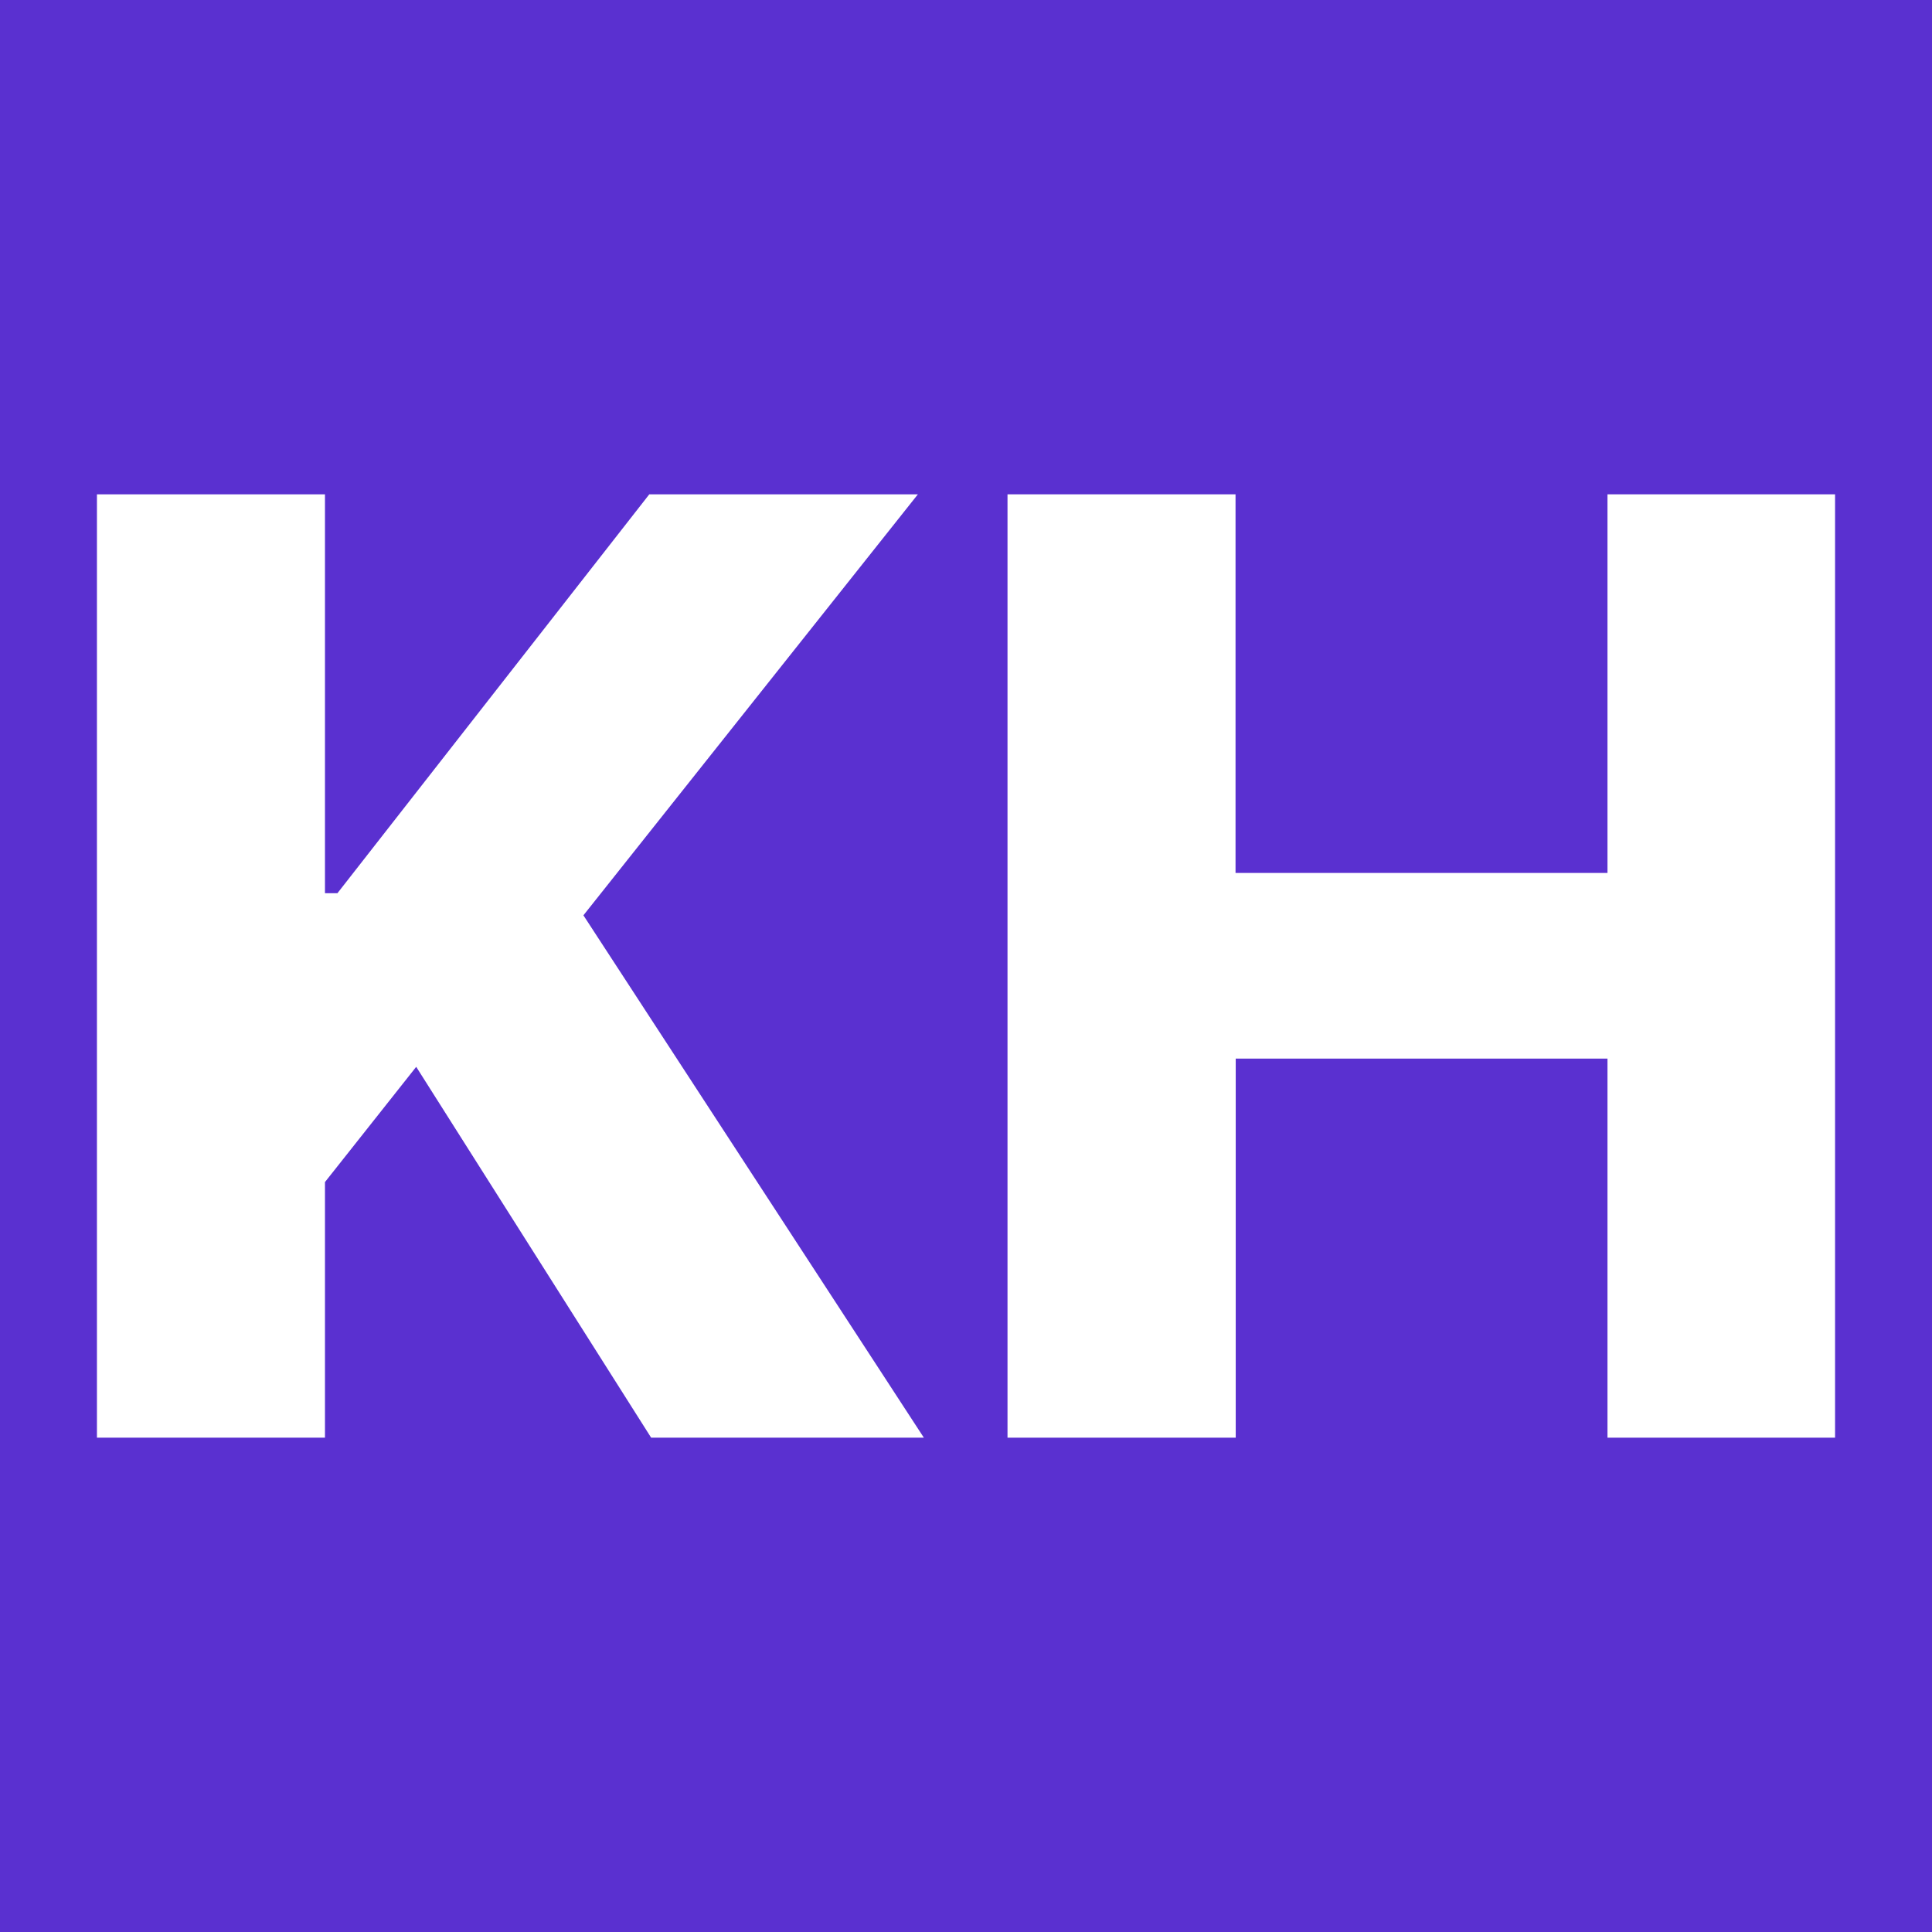 <?xml version="1.0" encoding="UTF-8"?>
<svg xmlns="http://www.w3.org/2000/svg" id="Layer_1" data-name="Layer 1" viewBox="0 0 512 512">
  <defs>
    <style>.cls-1{fill:#5a30d0;}.cls-2{fill:#fff;}</style>
  </defs>
  <title>favicon-KH</title>
  <rect class="cls-1" width="512" height="512"></rect>
  <path class="cls-2" d="M25.69,381V131H86.12V236.71h3.3L172.07,131h71.18L154.61,242.57,244.83,381H172.56l-62.26-98.28L86.12,313.26V381H25.69Z"></path>
  <path class="cls-2" d="M267,381V131h60.43V231.34H426V131h60.31V381H426V280.54H327.48V381H267Z"></path>
</svg>
